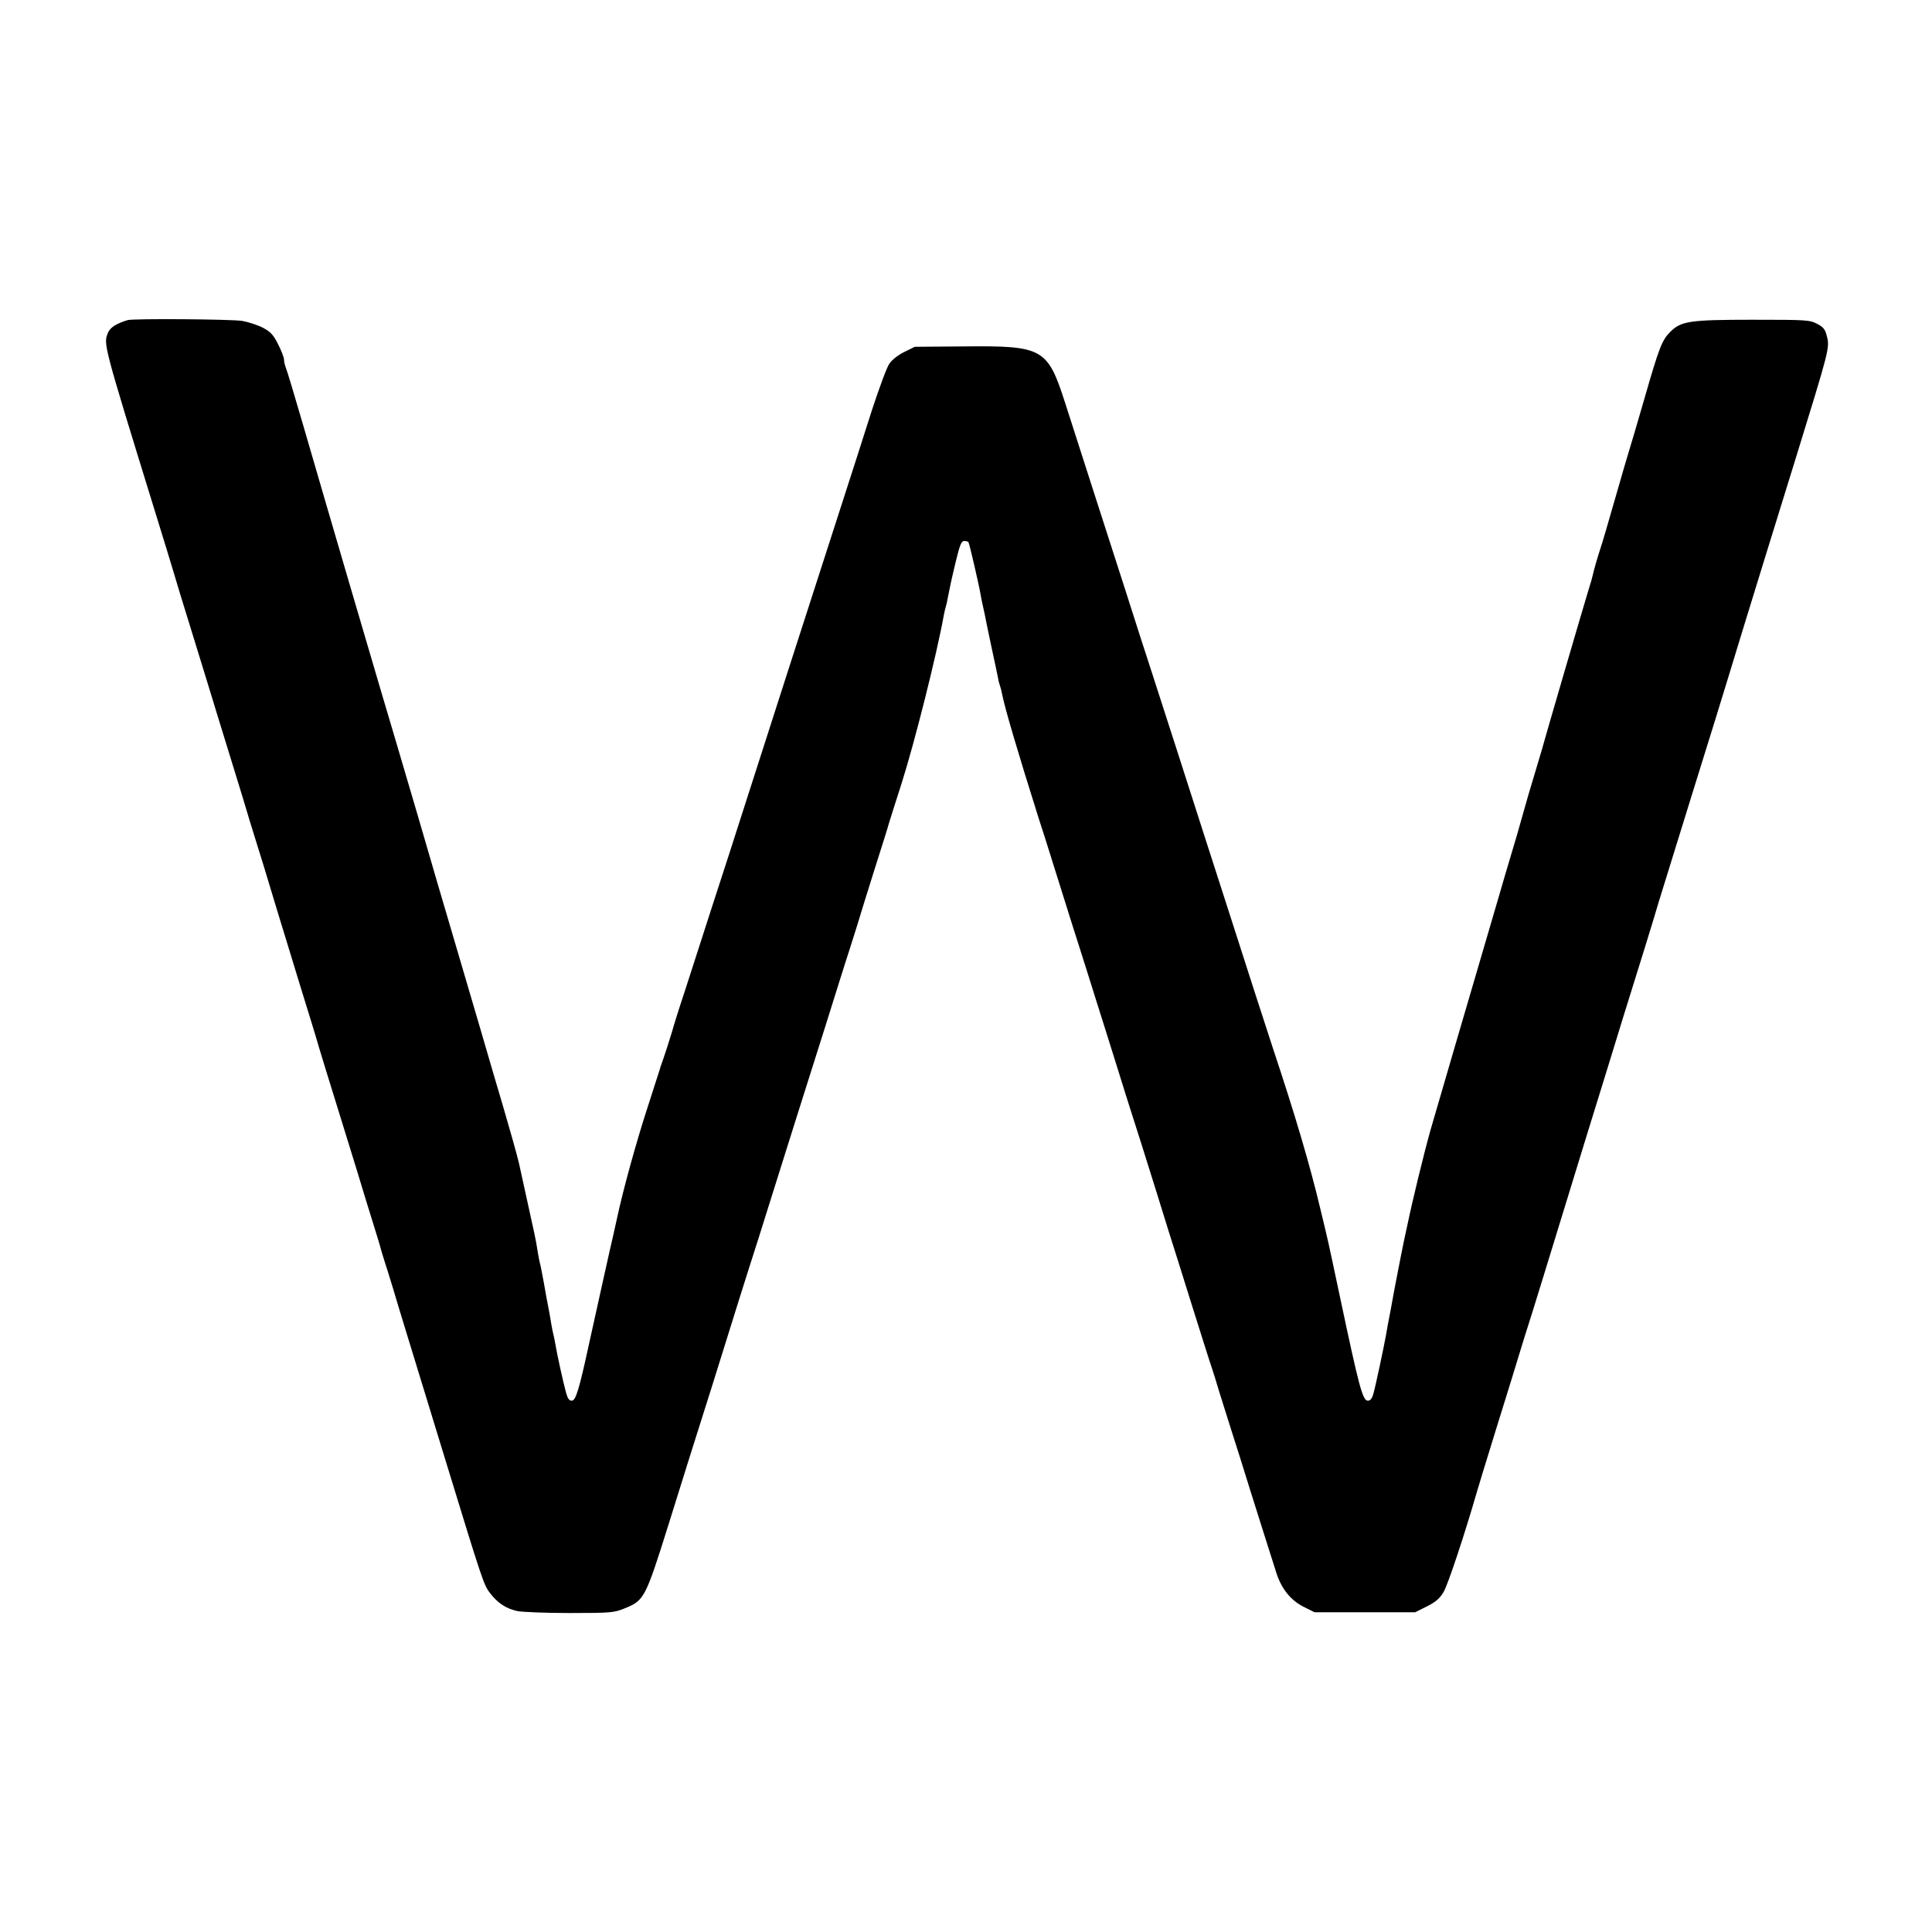 <?xml version="1.0" standalone="no"?>
<!DOCTYPE svg PUBLIC "-//W3C//DTD SVG 20010904//EN"
 "http://www.w3.org/TR/2001/REC-SVG-20010904/DTD/svg10.dtd">
<svg version="1.0" xmlns="http://www.w3.org/2000/svg"
 width="1000pt" height="1000pt" viewBox="0 0 1000 1000"
 preserveAspectRatio="xMidYMid meet">
<g transform="translate(0,1000) scale(0.1,-0.1)"
fill="#000000" stroke="none">
<path d="M660 8343 c-58 -18 -90 -38 -101 -65 -24 -59 -27 -49 241 -918 45
-146 88 -285 95 -310 7 -25 56 -187 110 -360 53 -173 104 -337 112 -365 8 -27
44 -144 80 -260 36 -115 69 -226 75 -245 5 -19 30 -100 55 -180 25 -80 52
-167 60 -195 16 -55 42 -139 163 -535 45 -146 84 -272 86 -280 3 -14 81 -268
144 -470 16 -52 48 -156 71 -230 22 -74 56 -184 75 -245 19 -60 36 -118 39
-127 2 -10 20 -71 41 -135 20 -65 45 -145 54 -178 10 -33 36 -118 58 -190 44
-144 130 -425 196 -640 180 -588 190 -619 221 -659 40 -53 84 -82 143 -95 26
-5 148 -10 272 -10 213 0 229 2 283 24 101 41 107 51 226 430 27 88 78 248
111 355 86 272 168 531 195 620 42 135 82 263 113 360 17 52 70 219 117 370
47 151 111 352 140 445 30 94 91 287 136 430 45 143 103 330 131 415 27 85 51
162 53 170 2 8 34 110 70 225 37 116 71 224 75 240 5 17 34 109 65 205 68 213
183 669 221 880 3 14 7 33 10 42 3 9 7 27 9 40 12 61 18 91 42 191 21 87 29
107 44 107 10 0 20 -3 22 -7 5 -8 56 -228 63 -273 2 -14 7 -36 10 -50 3 -14 8
-36 11 -50 2 -14 18 -88 34 -165 17 -77 32 -151 35 -165 2 -14 7 -32 10 -40 3
-8 8 -26 10 -39 15 -76 76 -284 190 -646 20 -60 46 -144 59 -185 92 -293 131
-419 186 -590 33 -107 77 -244 96 -305 19 -60 45 -144 58 -185 13 -41 37 -118
53 -170 17 -52 51 -162 78 -245 26 -82 62 -197 80 -255 18 -58 46 -148 62
-200 17 -52 71 -225 121 -385 50 -159 97 -308 105 -330 7 -22 23 -71 34 -110
12 -38 42 -133 66 -210 25 -77 68 -214 96 -305 45 -144 82 -259 136 -430 26
-82 73 -141 138 -175 l60 -30 260 0 261 0 60 30 c46 23 67 41 87 75 22 36 111
305 170 510 5 19 52 172 104 340 52 168 109 350 125 405 17 55 34 111 39 125
13 39 98 315 305 990 81 261 164 531 185 600 69 219 172 553 185 600 8 25 86
279 175 565 89 286 168 540 175 565 14 47 117 385 360 1169 174 564 176 571
161 630 -9 37 -18 48 -51 65 -38 20 -55 21 -335 21 -325 0 -369 -7 -425 -63
-43 -43 -58 -82 -134 -347 -40 -137 -76 -261 -81 -275 -5 -14 -36 -122 -70
-240 -34 -118 -67 -233 -75 -255 -13 -39 -36 -117 -41 -142 -1 -7 -11 -43 -23
-80 -32 -105 -222 -756 -226 -773 -2 -8 -24 -85 -50 -170 -26 -85 -48 -162
-50 -170 -2 -8 -22 -78 -44 -155 -23 -77 -50 -169 -61 -205 -10 -36 -35 -119
-54 -185 -117 -398 -326 -1113 -332 -1135 -37 -132 -97 -381 -119 -489 -3 -14
-8 -35 -10 -46 -8 -33 -38 -186 -51 -255 -3 -14 -14 -74 -25 -135 -12 -60 -23
-121 -25 -135 -12 -66 -55 -269 -65 -302 -7 -27 -16 -38 -29 -38 -27 0 -45 68
-146 545 -67 315 -55 261 -98 440 -55 233 -135 502 -246 835 -18 53 -161 497
-242 750 -22 69 -48 150 -58 180 -10 30 -36 111 -58 180 -74 231 -213 664
-267 830 -30 91 -93 287 -140 435 -77 238 -206 640 -312 970 -91 283 -115 296
-522 292 l-256 -2 -55 -27 c-32 -16 -64 -41 -77 -61 -13 -18 -52 -125 -89
-237 -36 -113 -105 -329 -154 -480 -49 -151 -174 -540 -279 -865 -104 -324
-213 -662 -241 -750 -28 -88 -94 -293 -147 -455 -52 -162 -120 -371 -150 -465
-31 -93 -59 -183 -63 -200 -8 -28 -44 -140 -57 -175 -3 -8 -7 -20 -8 -25 -2
-6 -30 -94 -63 -196 -59 -181 -127 -428 -158 -573 -9 -39 -17 -78 -19 -86 -8
-30 -96 -430 -126 -565 -52 -240 -69 -295 -90 -295 -13 0 -21 12 -29 41 -14
50 -47 200 -55 249 -3 19 -8 42 -10 50 -2 8 -7 30 -10 48 -8 48 -14 84 -20
112 -3 14 -12 63 -20 110 -9 47 -17 92 -20 100 -2 8 -7 31 -10 50 -3 19 -8 46
-10 60 -3 14 -7 34 -9 45 -5 22 -75 341 -80 365 -13 54 -50 184 -84 300 -22
74 -72 243 -110 375 -39 132 -94 319 -122 415 -72 243 -138 469 -208 710 -67
228 -162 550 -192 650 -23 76 -286 973 -401 1370 -44 151 -84 285 -90 298 -5
13 -9 31 -9 41 0 10 -13 45 -30 78 -24 49 -39 65 -78 86 -26 14 -75 30 -108
36 -59 9 -565 13 -594 4z"/>
</g>
</svg>
